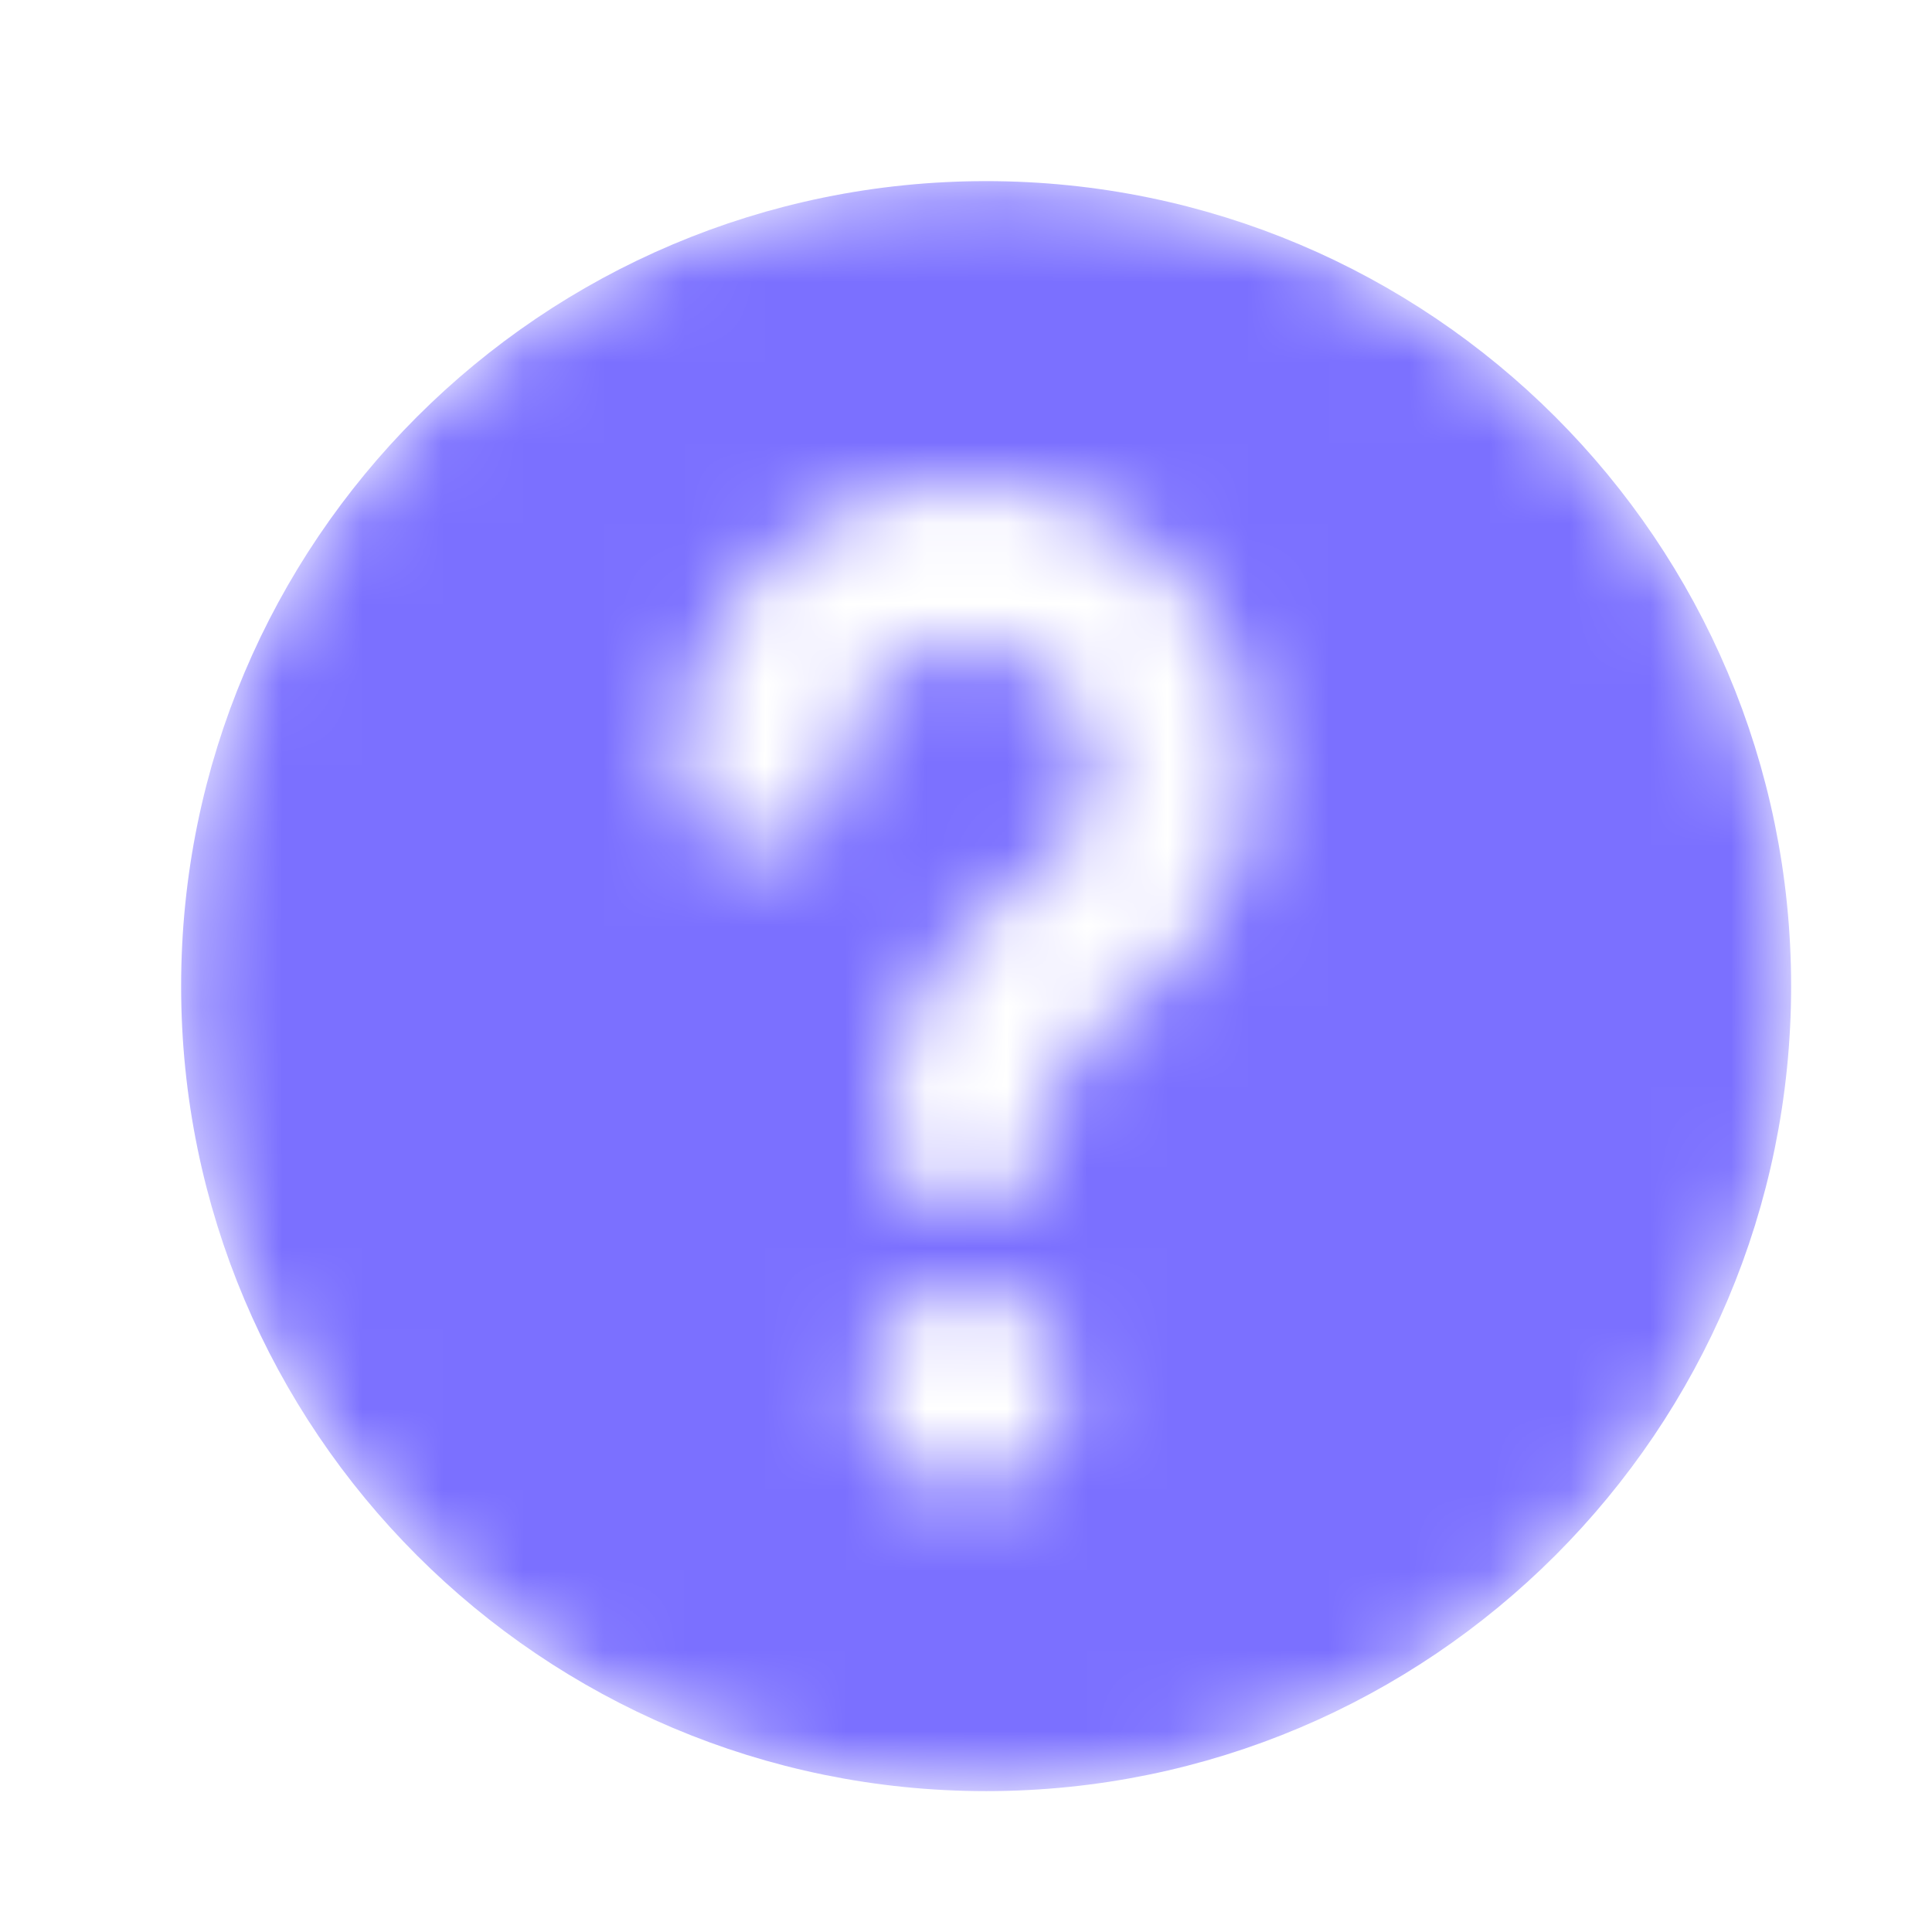 <svg width="24" height="24" viewBox="0 0 24 24" fill="none" xmlns="http://www.w3.org/2000/svg">
<mask id="mask0_503_32815" style="mask-type:alpha" maskUnits="userSpaceOnUse" x="2" y="2" width="21" height="21">
<path fill-rule="evenodd" clip-rule="evenodd" d="M2.25 12.25C2.25 6.727 6.727 2.25 12.25 2.25C17.773 2.25 22.25 6.727 22.25 12.25C22.25 17.773 17.773 22.25 12.25 22.25C6.727 22.25 2.25 17.773 2.25 12.25ZM8.44 9.567C8.44 7.287 10.583 5.513 12.938 6.119C14.152 6.429 15.138 7.415 15.448 8.628C15.874 10.279 15.124 11.823 13.864 12.599L13.862 12.6C13.303 12.943 13 13.457 13 13.987C13 14.54 12.552 14.987 12 14.987C11.448 14.987 11 14.54 11 13.987C11 12.638 11.777 11.533 12.817 10.895C13.376 10.551 13.705 9.877 13.512 9.128L13.511 9.125C13.382 8.619 12.948 8.186 12.442 8.056L12.441 8.056C11.376 7.782 10.44 8.568 10.44 9.567C10.44 10.12 9.992 10.567 9.44 10.567C8.888 10.567 8.44 10.12 8.44 9.567ZM13.25 17.25C13.25 17.94 12.69 18.5 12 18.5C11.31 18.5 10.75 17.94 10.75 17.25C10.75 16.56 11.31 16 12 16C12.69 16 13.25 16.56 13.25 17.25Z" fill="#7b70ff"/>
</mask>
<g mask="url(#mask0_503_32815)">
<path d="M12.25 21.5C17.359 21.5 21.5 17.359 21.5 12.25C21.5 7.141 17.359 3 12.25 3C7.141 3 3 7.141 3 12.25C3 17.359 7.141 21.5 12.25 21.5Z" fill="#7b70ff" stroke="#7b70ff" stroke-width="1.5" stroke-miterlimit="10"/>
</g>
</svg>
